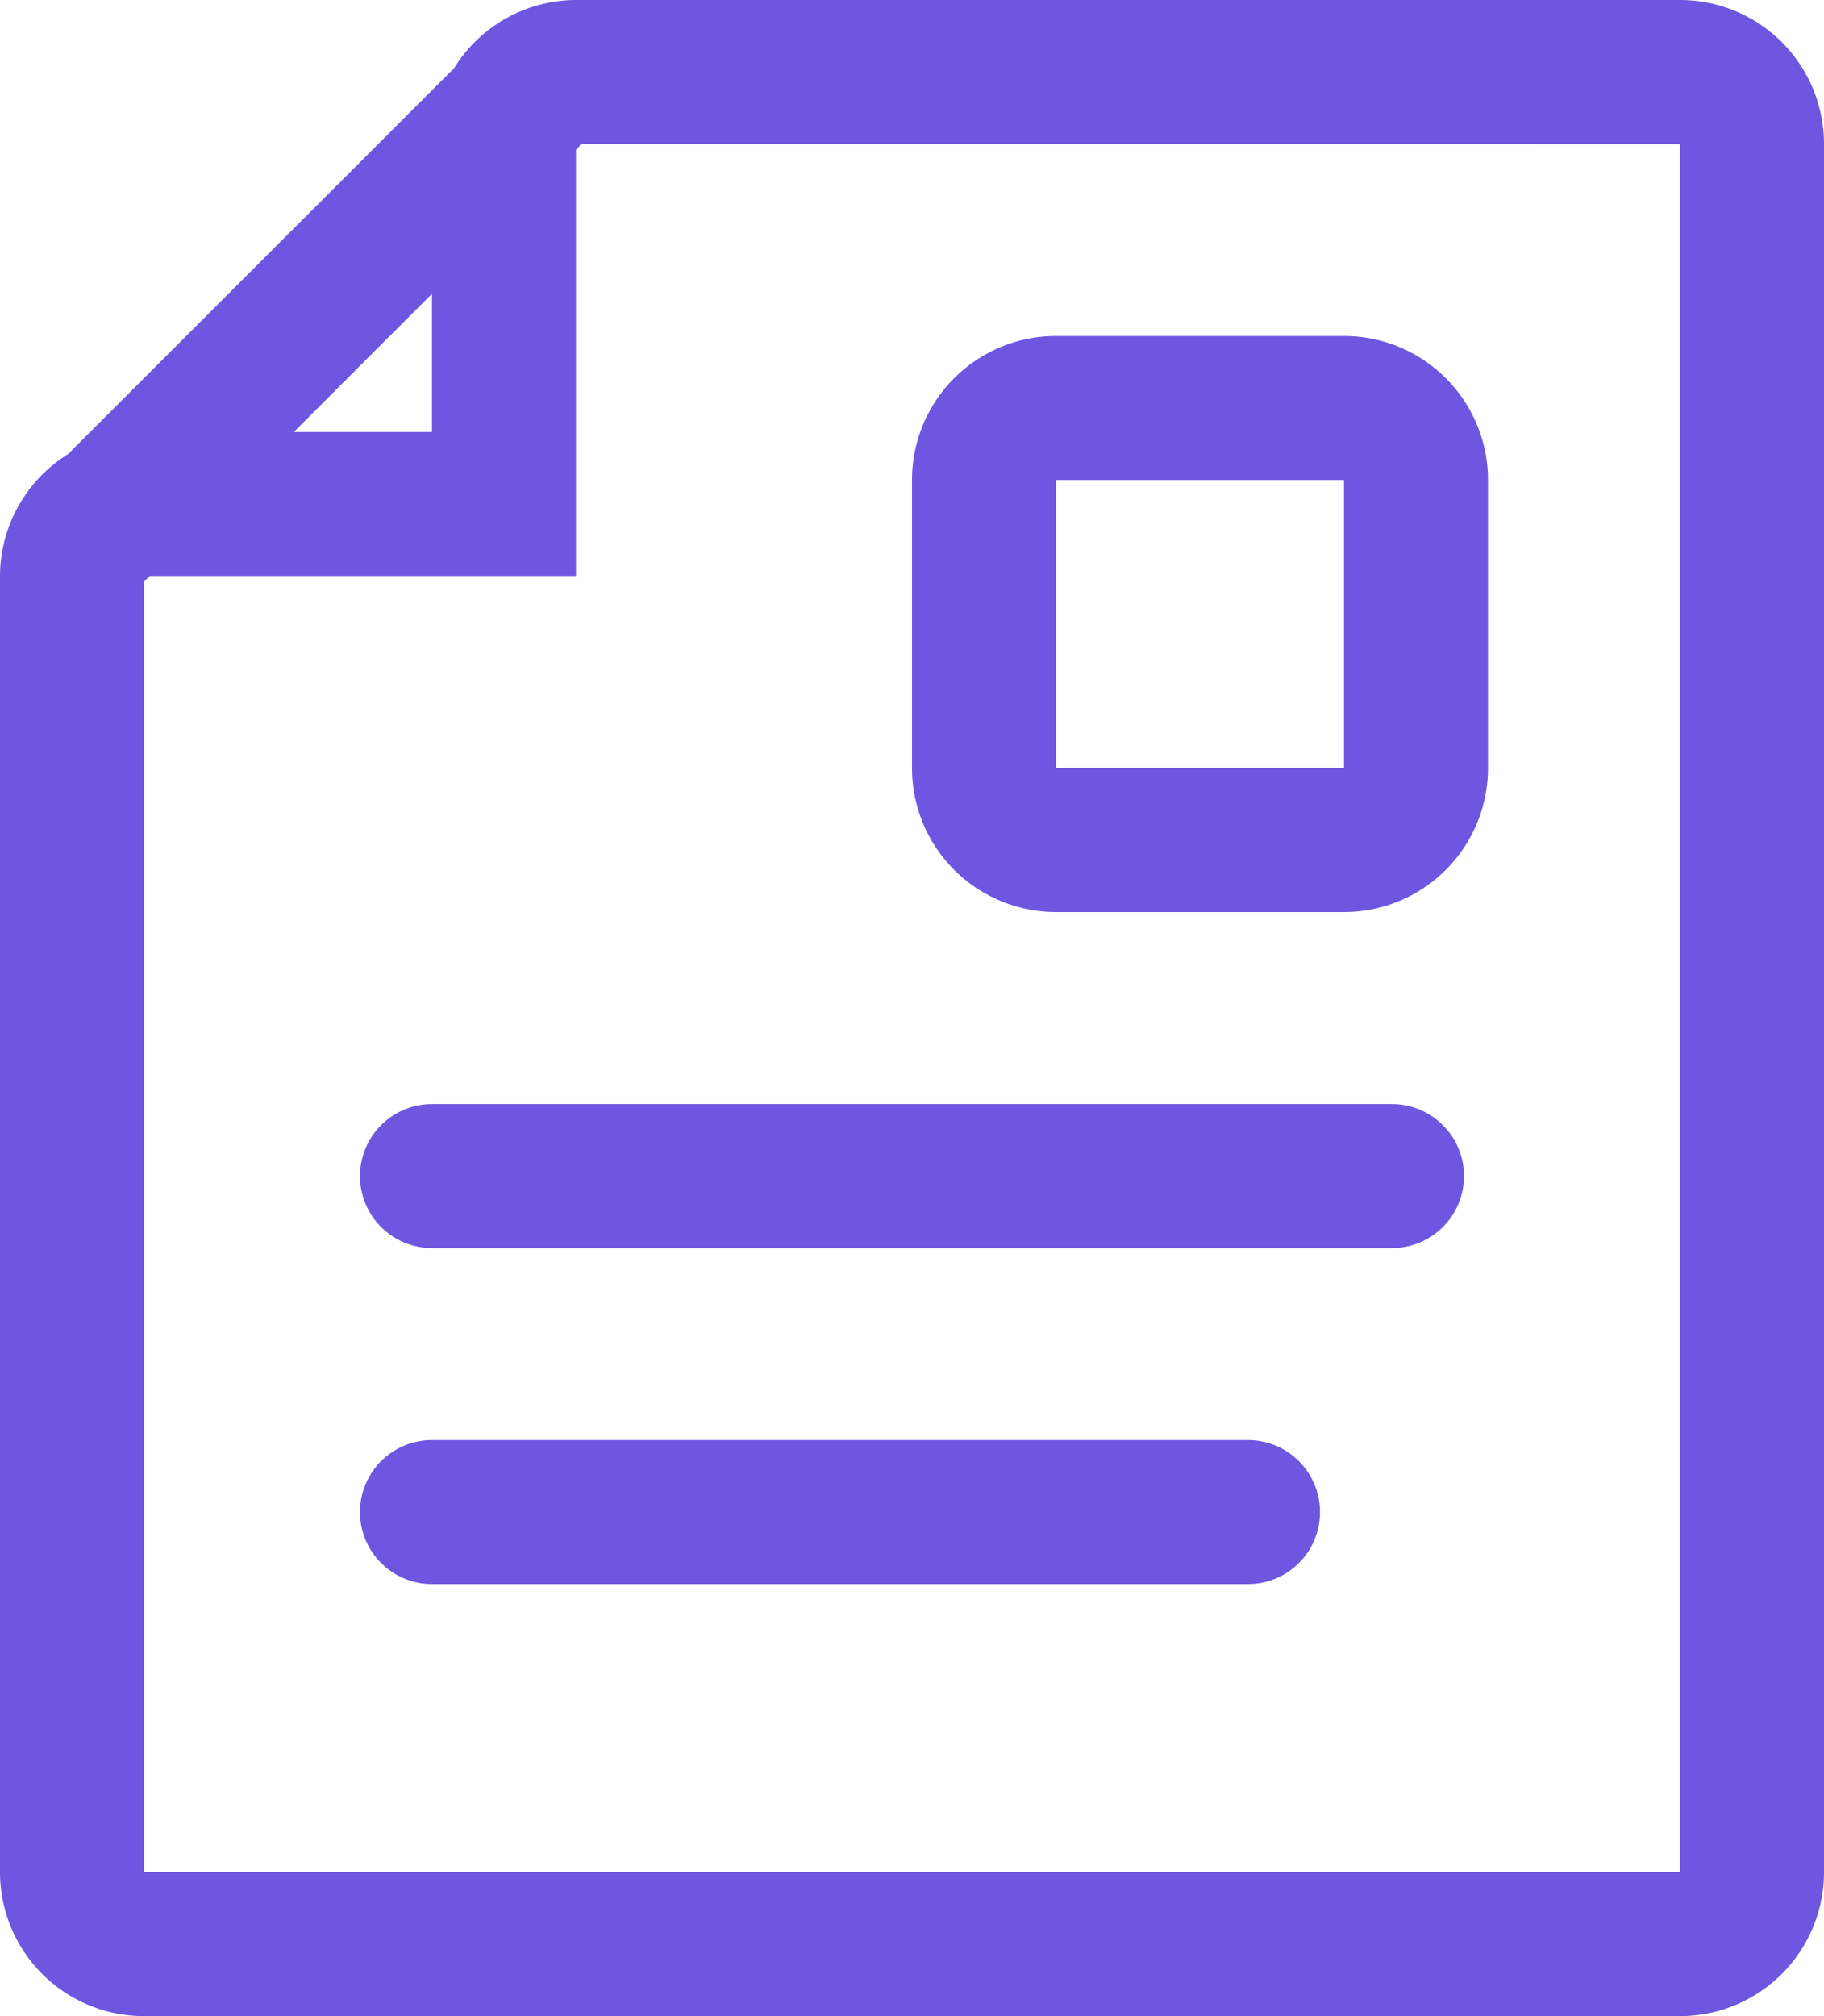 <svg xmlns="http://www.w3.org/2000/svg" width="38" height="42" viewBox="0 0 38 42">
  <defs>
    <style>
      .cls-1 {
        fill-rule: evenodd;
      }
    </style>
  </defs>
  <path id="Document" fill="#6e56e0" d="M644,1332H621a2.99,2.99,0,0,0-2.539,1.42l-8.042,8.04A3,3,0,0,0,609,1344v27a3,3,0,0,0,3,3h32a3,3,0,0,0,3-3v-36A3,3,0,0,0,644,1332Zm-26,6.12V1341h-2.879ZM644,1371H612v-26.9c0.019-.02.043-0.02,0.06-0.04l0.061-.06H621v-8.88l0.061-.06c0.017-.02.023-0.04,0.039-0.06H644v36Zm-6-16H618a1.5,1.5,0,0,0,0,3h20A1.5,1.5,0,0,0,638,1355Zm-3,7H618a1.5,1.5,0,0,0,0,3h17A1.5,1.5,0,0,0,635,1362Zm-4-11h6a3,3,0,0,0,3-3v-6a3,3,0,0,0-3-3h-6a3,3,0,0,0-3,3v6A3,3,0,0,0,631,1351Zm0-9h6v6h-6v-6Z" transform="translate(-609 -1332)"/>
</svg>
